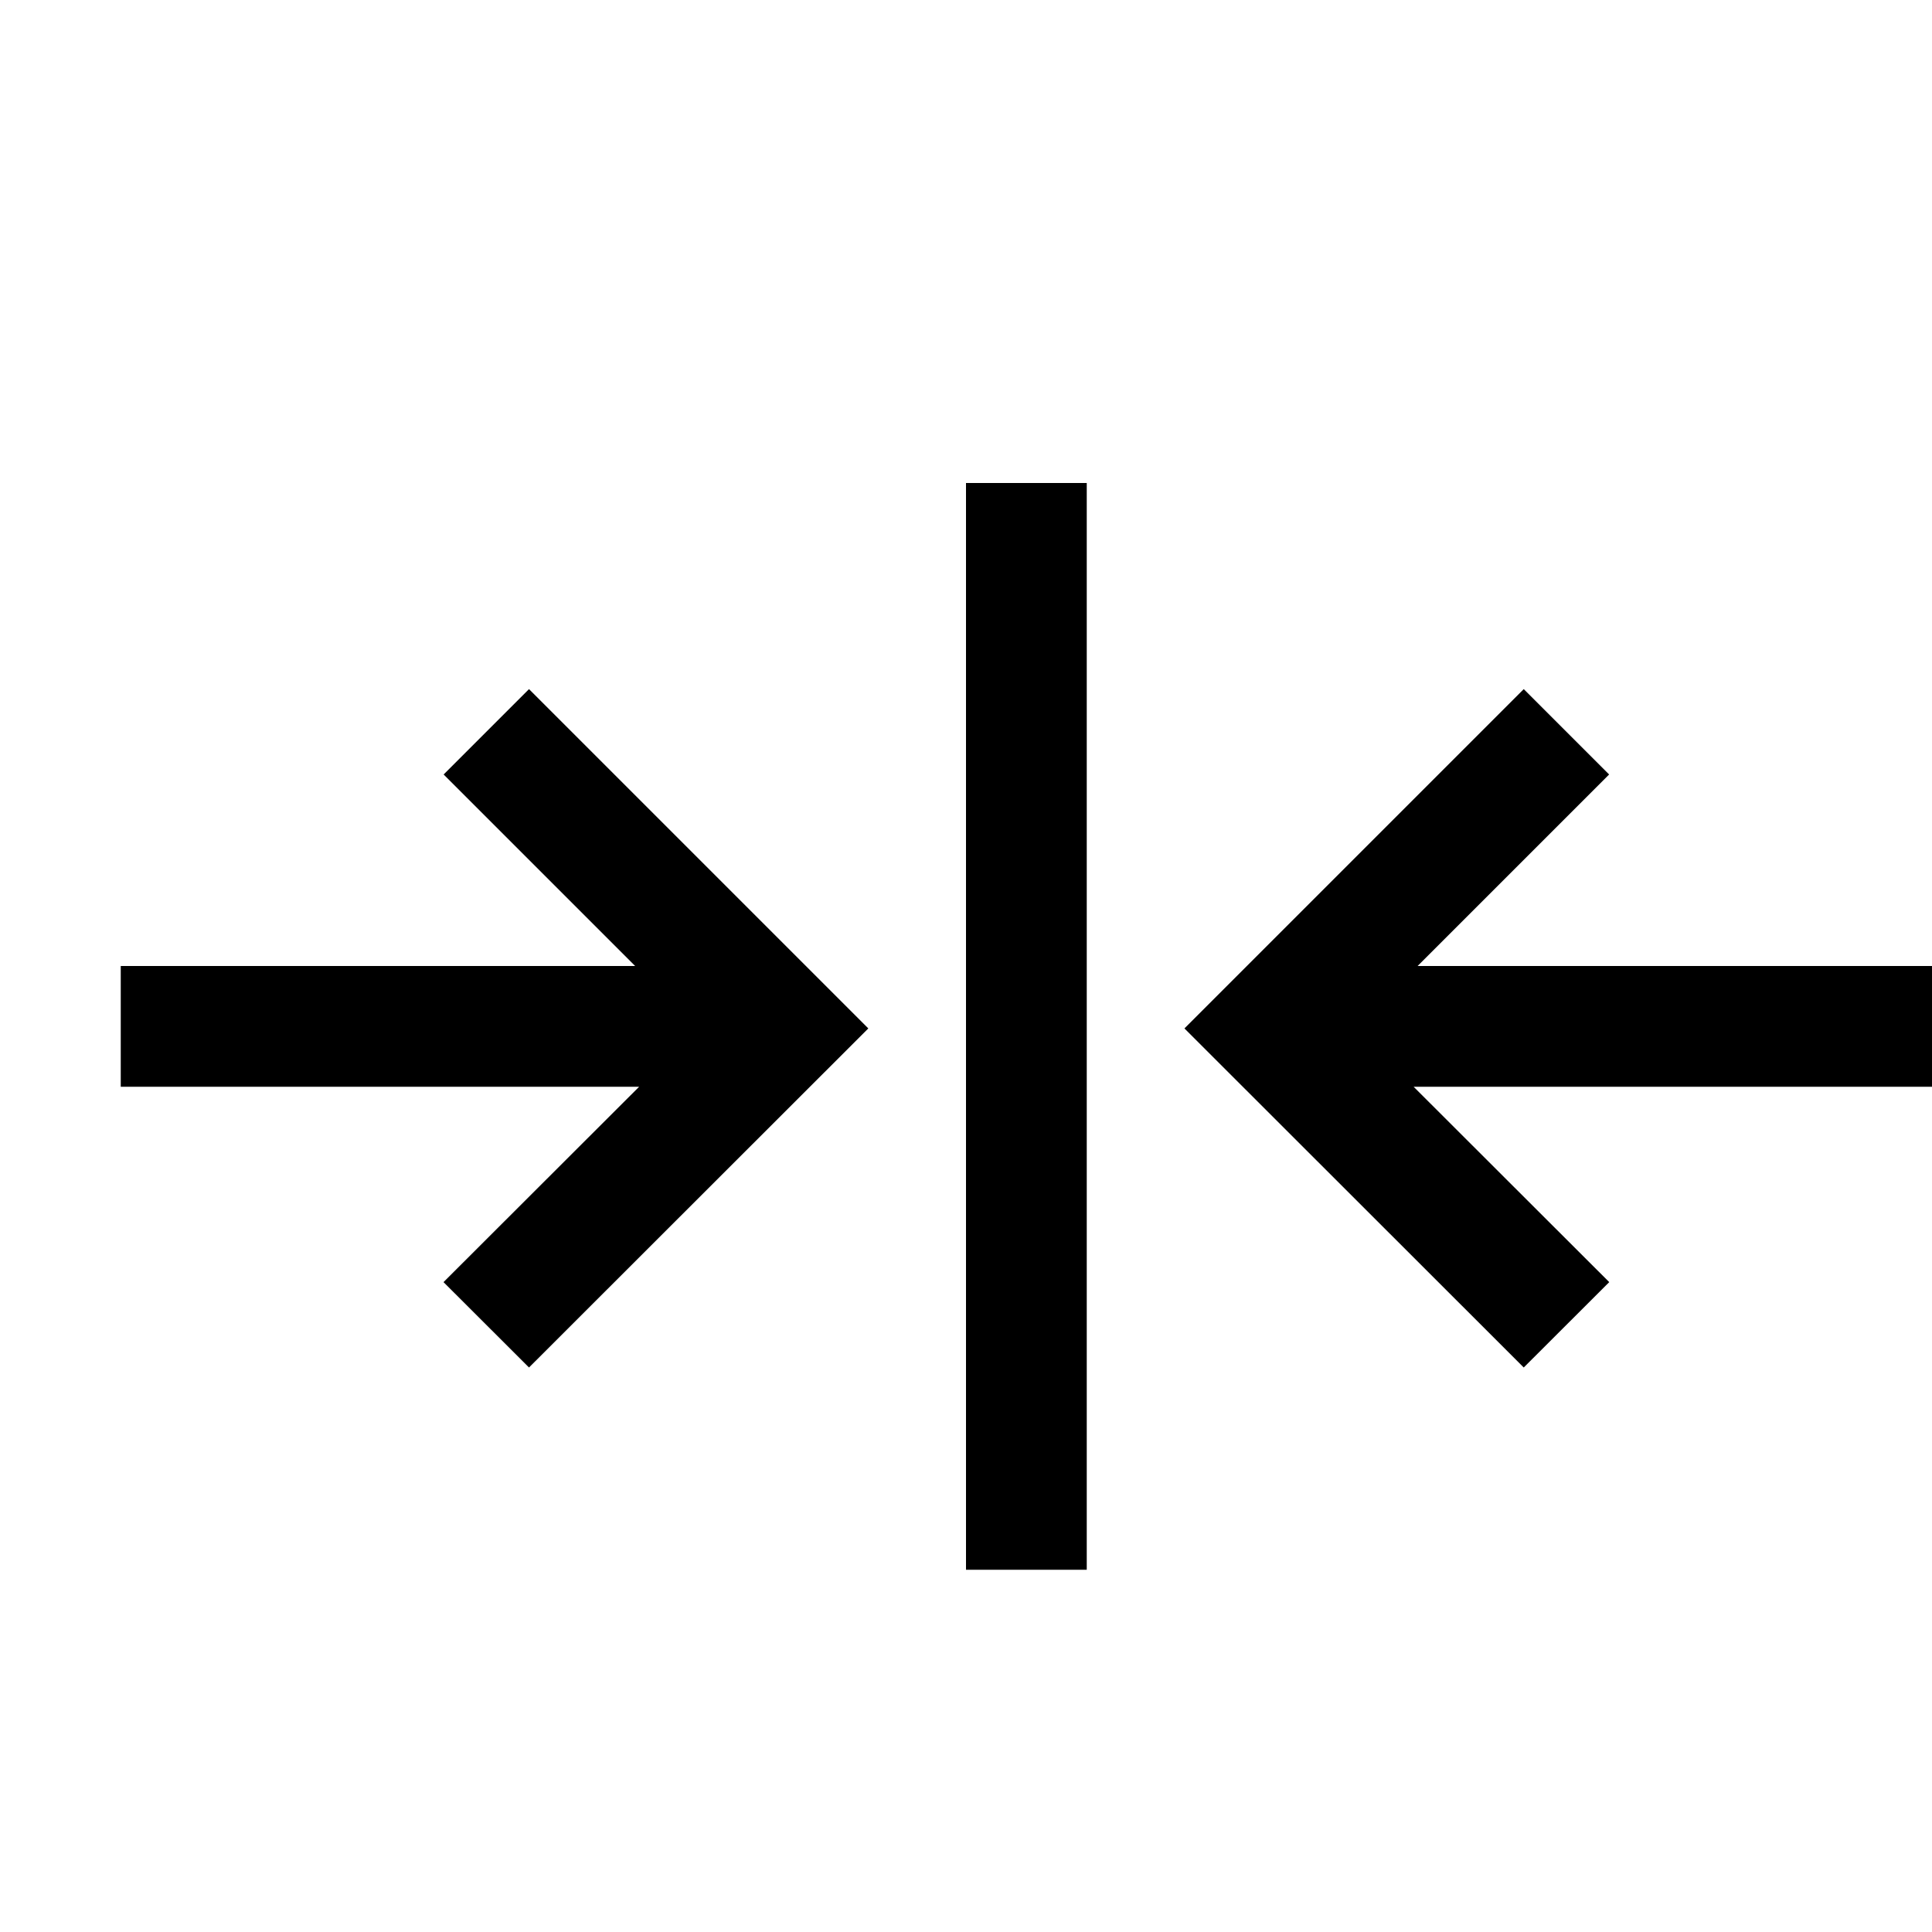 <svg xmlns="http://www.w3.org/2000/svg" viewBox="0 0 16 16"><path d="M13.326 6.414L11.74 8H16v1h-4.293l1.62 1.618-.708.707-2.81-2.808 2.81-2.81zm-9.652 0L5.26 8H1v1h4.293l-1.62 1.618.708.707 2.81-2.808-2.81-2.81zM8 13h1V4H8z"/><path fill="none" d="M0 0h16v16H0z"/></svg>